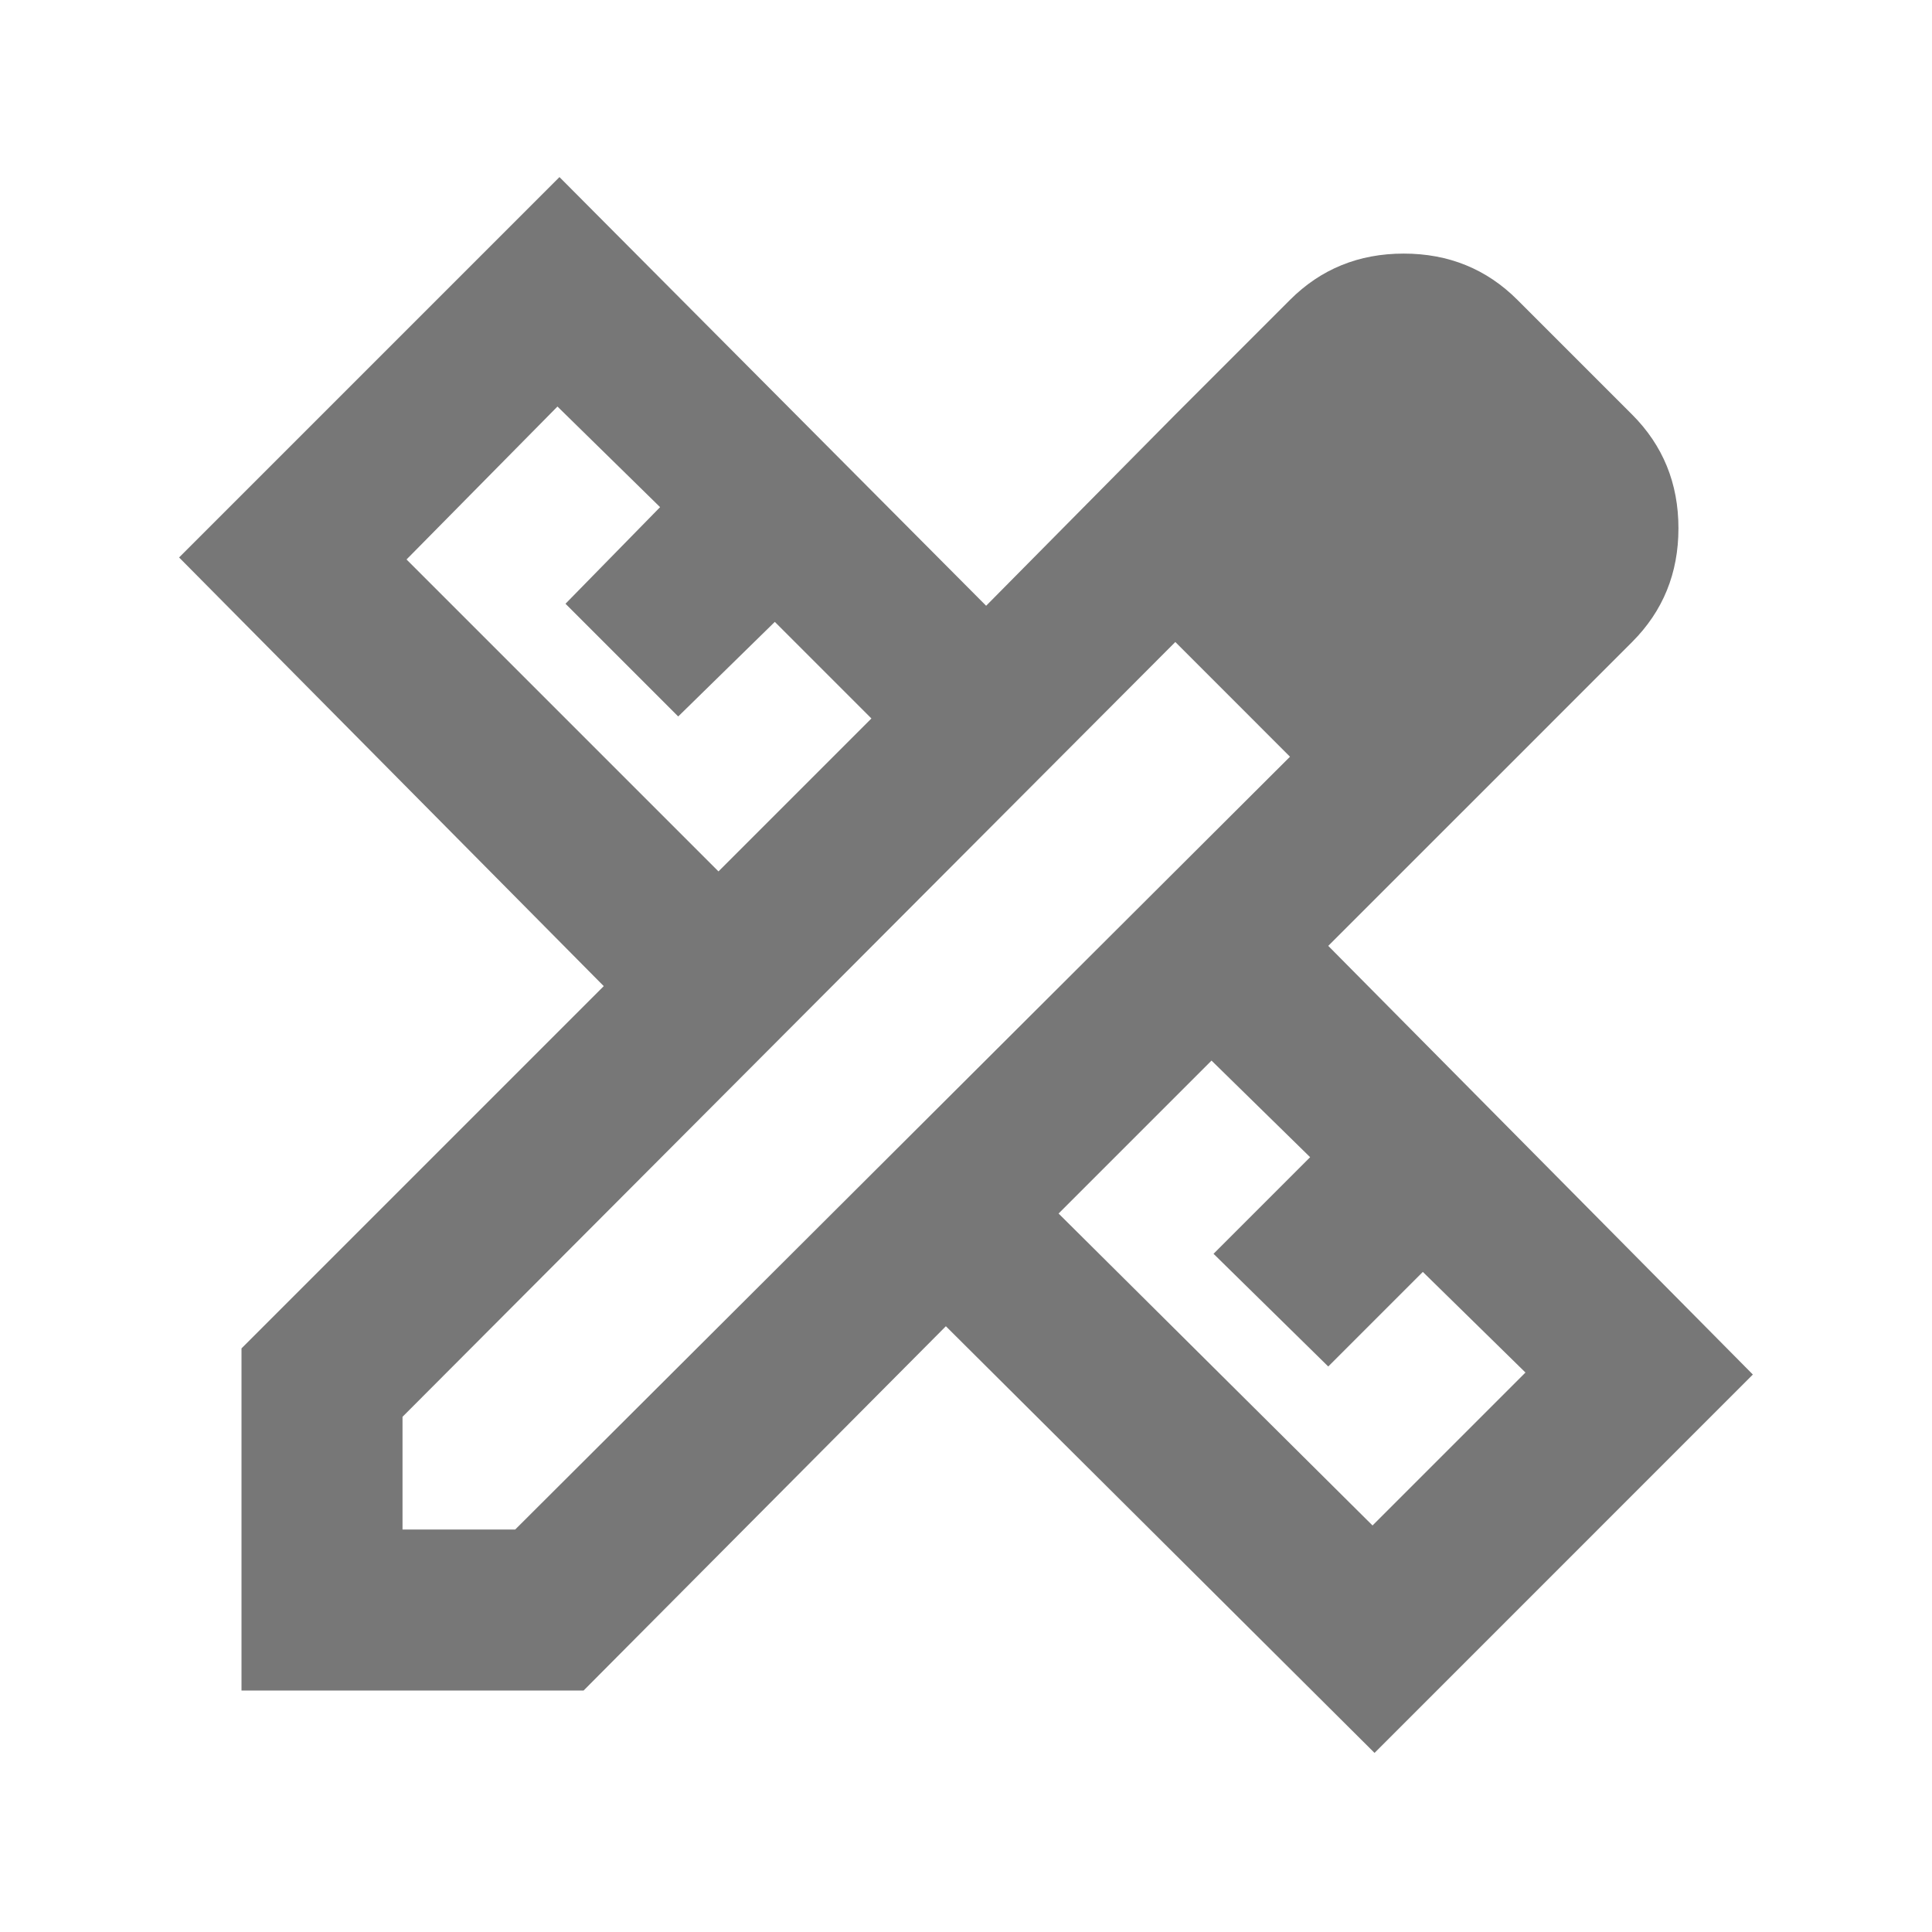 <svg width="50" height="50" viewBox="0 0 50 50" fill="none" xmlns="http://www.w3.org/2000/svg">
<path d="M39.271 19.584L30.417 10.729L33.385 7.761C34.184 6.962 35.165 6.563 36.328 6.563C37.491 6.563 38.472 6.962 39.271 7.761L42.239 10.729C43.038 11.528 43.438 12.509 43.438 13.672C43.438 14.835 43.038 15.816 42.239 16.615L39.271 19.584ZM6.25 43.75V34.896L15.625 25.521L4.635 14.427L14.479 4.583L25.521 15.677L30.417 10.729L39.271 19.584L34.375 24.479L45.364 35.573L35.573 45.365L24.479 34.323L15.104 43.75H6.25ZM18.594 22.552L22.552 18.594L20.052 16.094L17.552 18.542L14.635 15.625L17.083 13.125L14.427 10.521L10.521 14.479L18.594 22.552ZM35.521 39.479L39.479 35.521L36.823 32.917L34.375 35.365L31.406 32.448L33.906 29.948L31.354 27.448L27.396 31.406L35.521 39.479ZM10.417 39.584H13.333L33.385 19.584L30.417 16.615L10.417 36.667V39.584Z" fill="#777777"/>
</svg>
